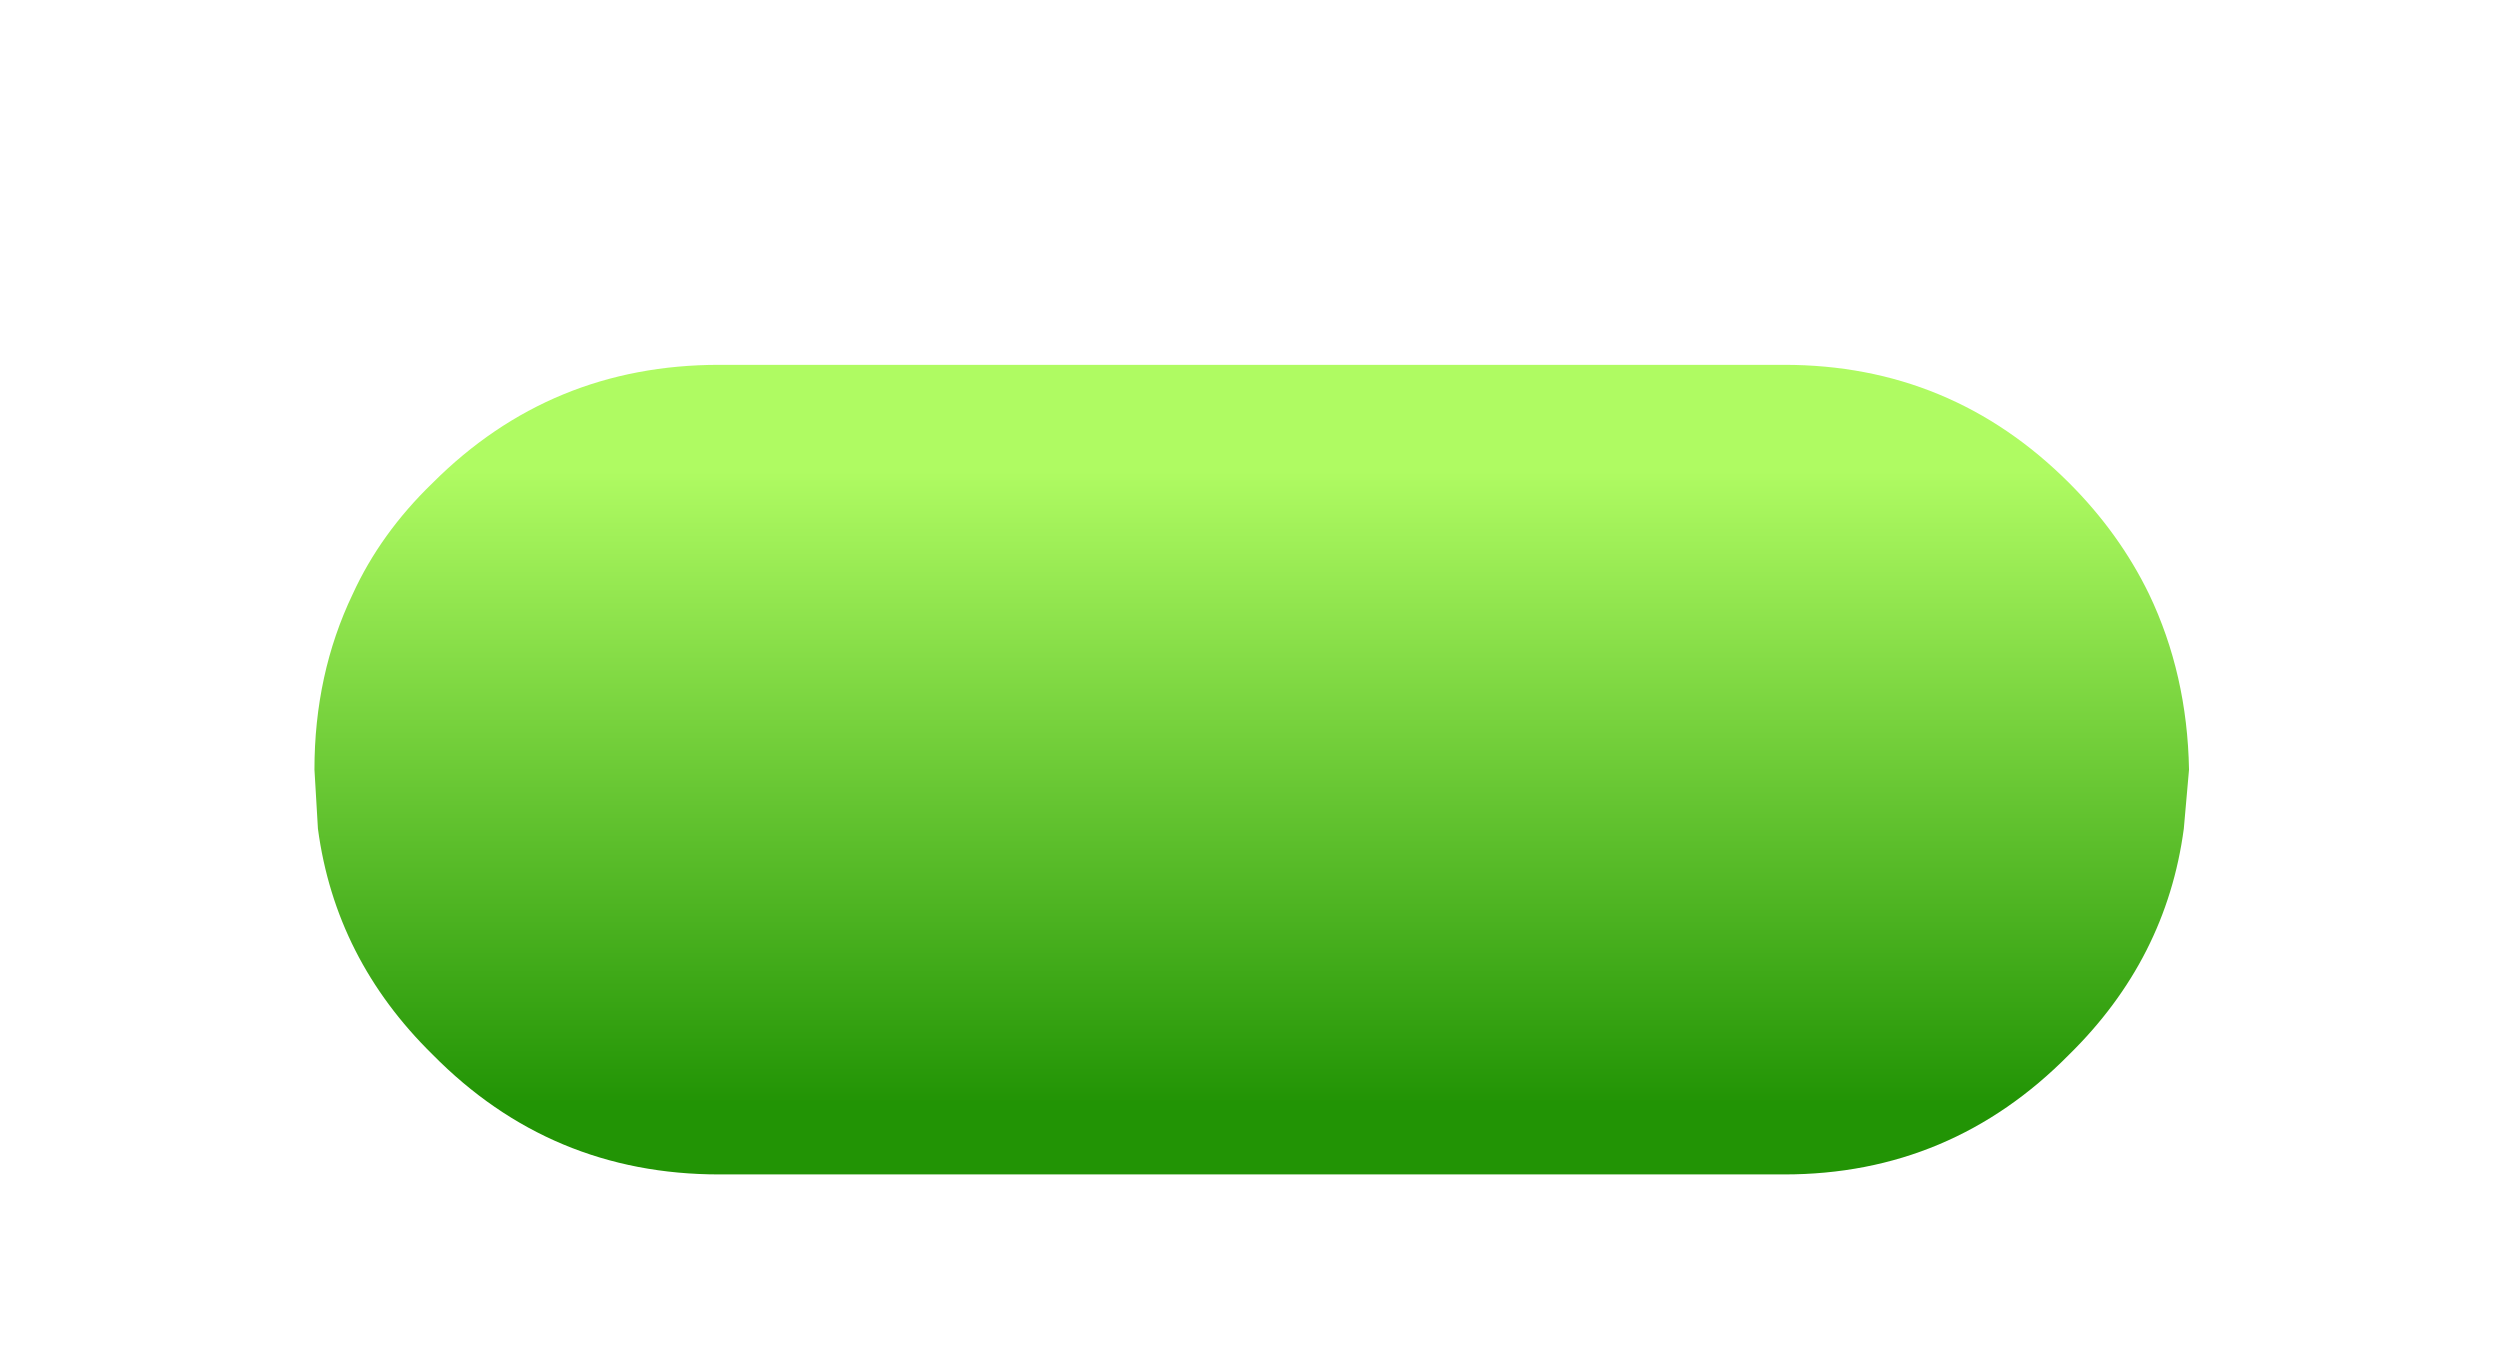 <?xml version="1.0" encoding="UTF-8" standalone="no"?>
<svg xmlns:xlink="http://www.w3.org/1999/xlink" height="39.35px" width="71.95px" xmlns="http://www.w3.org/2000/svg">
  <g transform="matrix(1.0, 0.0, 0.0, 1.0, 9.05, 10.5)">
    <path d="M11.65 0.0 L21.1 0.0 42.3 0.0 Q47.1 0.0 50.5 3.4 51.95 4.85 52.8 6.6 53.9 8.9 53.95 11.65 L53.8 13.35 Q53.3 17.1 50.5 19.85 47.1 23.3 42.3 23.3 L21.1 23.3 11.65 23.3 Q6.8 23.3 3.4 19.85 0.6 17.1 0.1 13.35 L0.0 11.65 Q0.0 8.9 1.1 6.6 1.9 4.85 3.4 3.4 6.8 0.0 11.65 0.0" fill="url(#gradient0)" fill-rule="evenodd" stroke="none"/>
    <path d="M6.5 -10.5 L19.1 -10.5 19.1 -10.45 47.4 -10.45 47.4 -10.5 Q53.8 -10.5 58.3 -4.75 60.3 -2.25 61.4 0.7 62.9 4.55 62.9 9.15 L62.75 12.05 Q62.05 18.35 58.3 23.05 53.8 28.8 47.4 28.8 L47.4 28.85 19.1 28.85 19.1 28.8 6.5 28.8 Q0.05 28.8 -4.5 23.05 -8.2 18.35 -8.85 12.05 L-9.05 9.15 Q-9.05 4.55 -7.55 0.7 -6.45 -2.25 -4.5 -4.75 0.05 -10.5 6.5 -10.5" fill="#010101" fill-opacity="0.0" fill-rule="evenodd" stroke="none"/>
  </g>
  <defs>
    <linearGradient gradientTransform="matrix(0.0, 0.012, -0.104, 0.0, -31.7, 11.65)" gradientUnits="userSpaceOnUse" id="gradient0" spreadMethod="pad" x1="-819.2" x2="819.2">
      <stop offset="0.063" stop-color="#affb62"/>
      <stop offset="0.988" stop-color="#229405"/>
    </linearGradient>
  </defs>
</svg>
